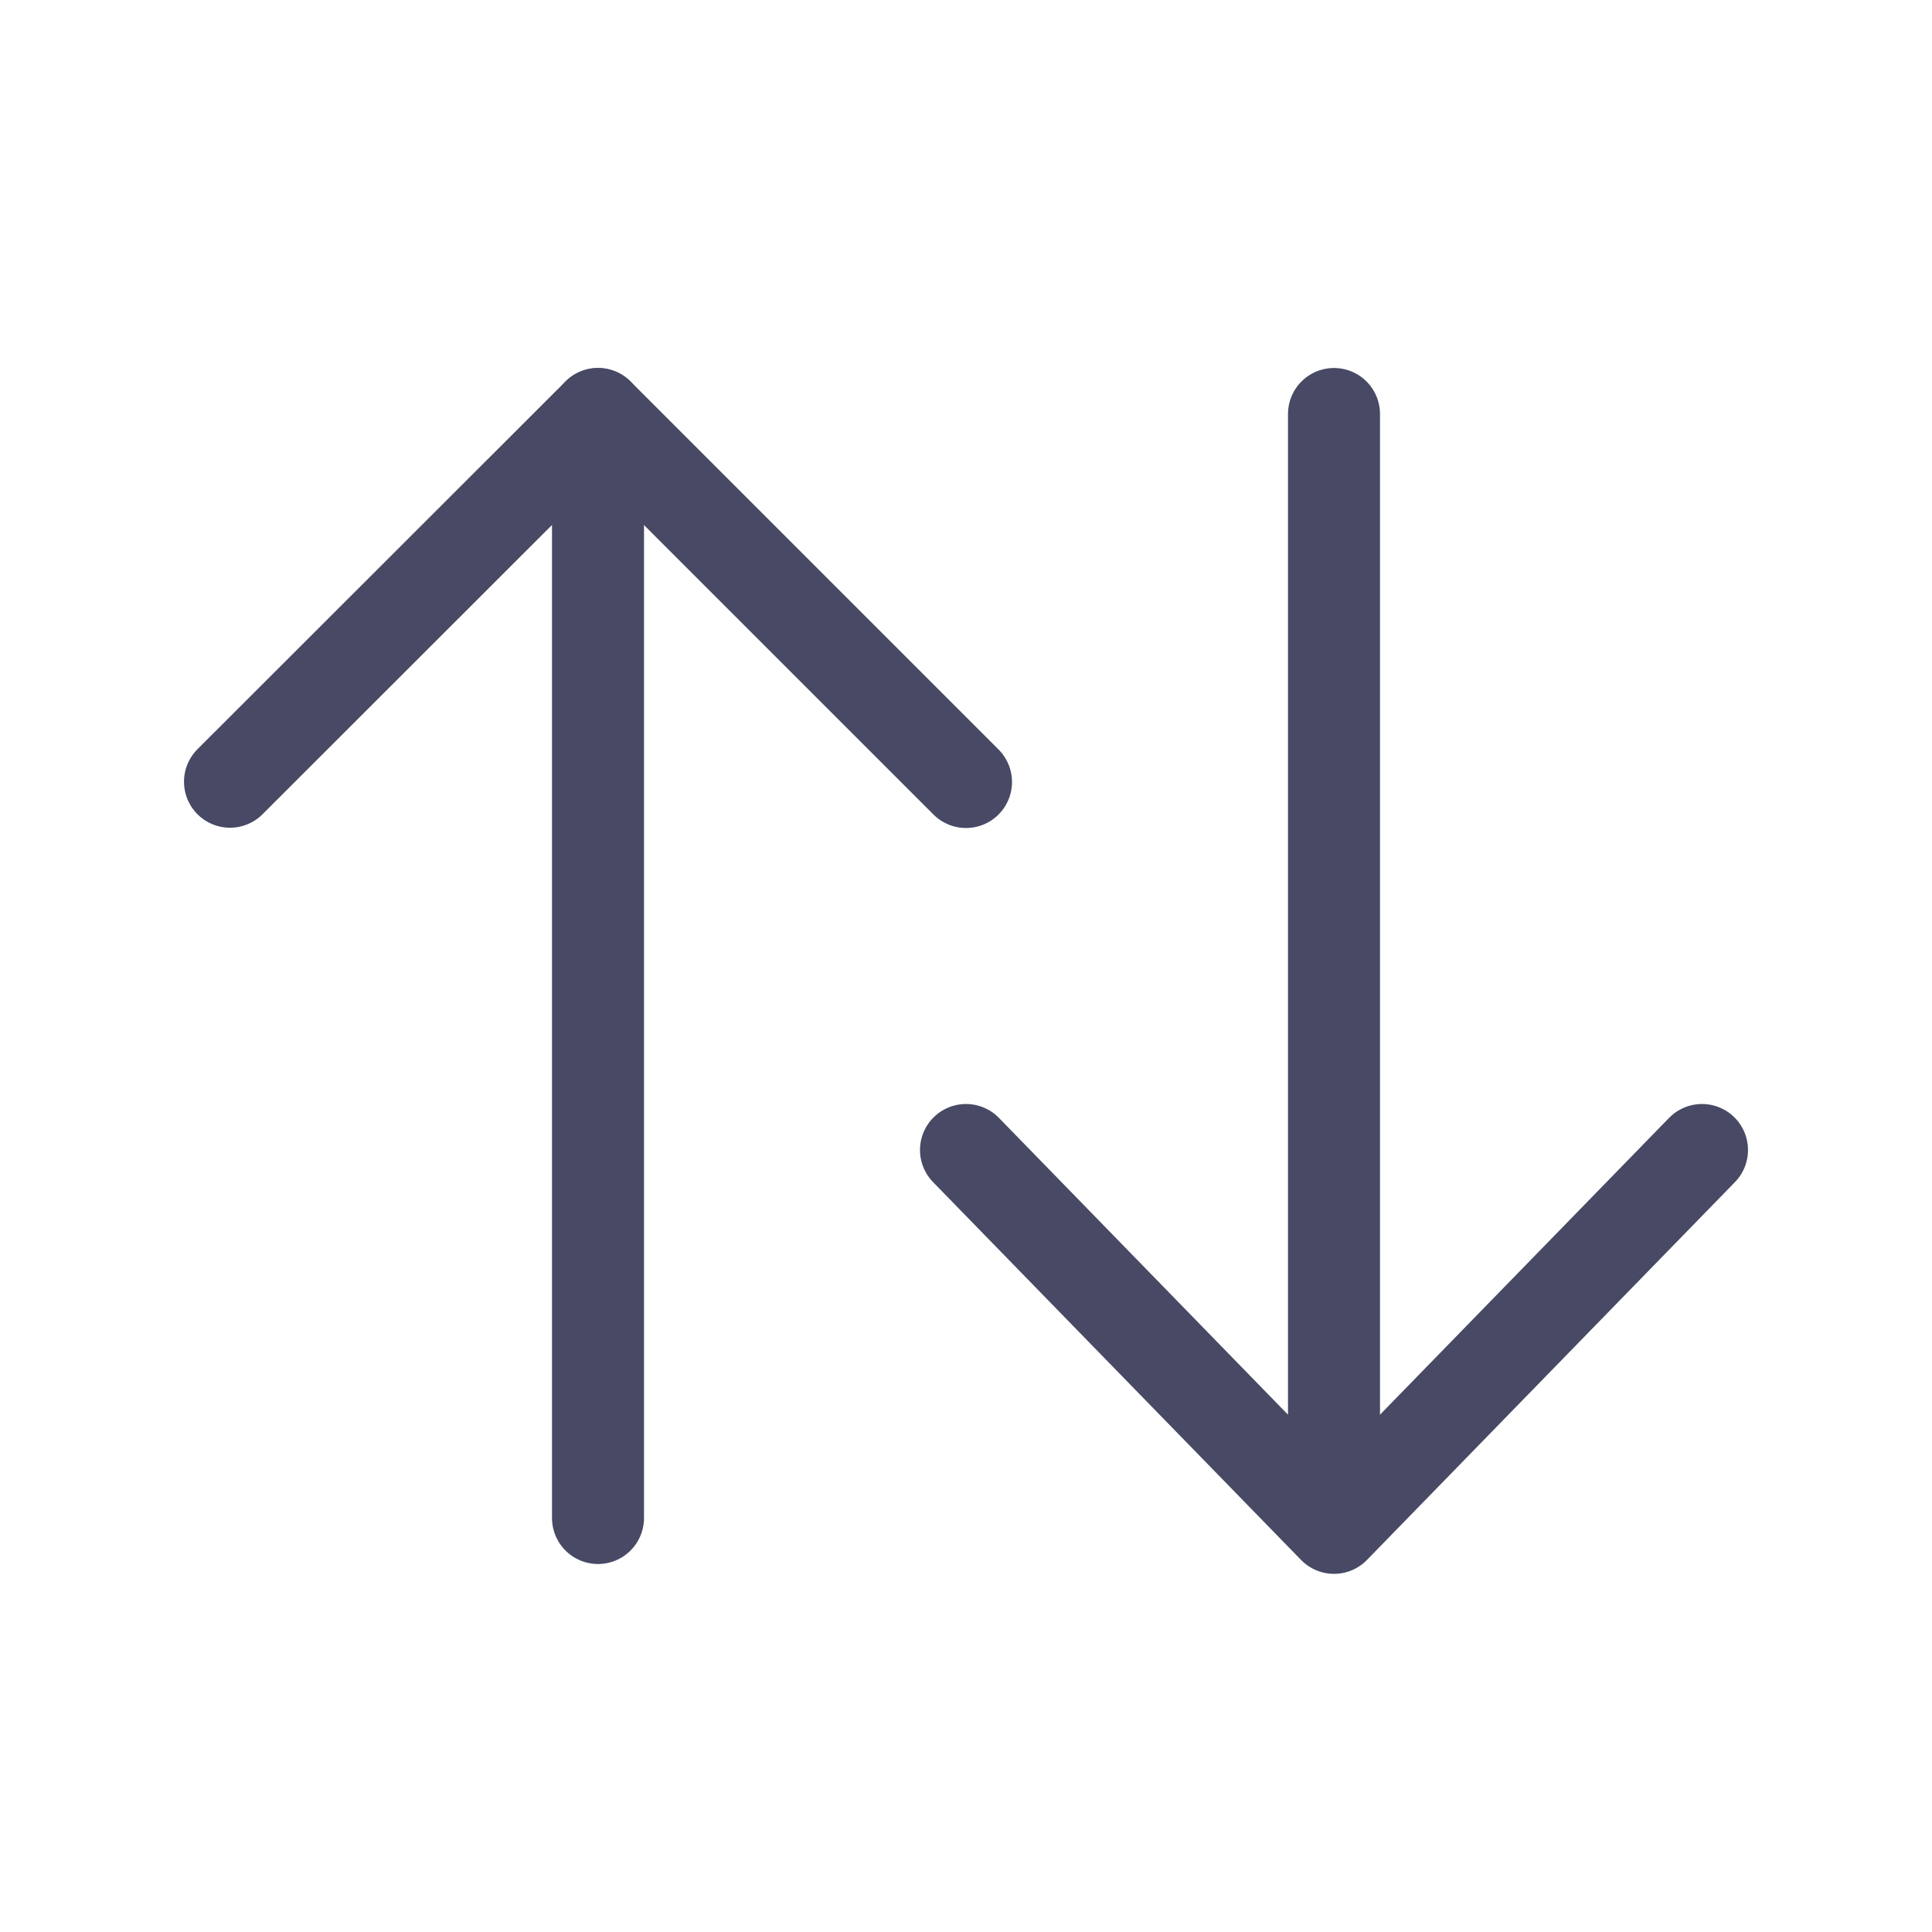 <svg height="21" viewBox="0 0 21 21" width="21" xmlns="http://www.w3.org/2000/svg"><g fill="none" fill-rule="evenodd" stroke="#484964" stroke-linecap="round" stroke-linejoin="round" transform="translate(2 4)"><path d="m8.5 8.5 4 4.107 4-4.107"/><path d="m8.5 4.5-4-4-4 3.997"/><path d="m4.5.5v12"/><path d="m12.5.5v12"/></g></svg>